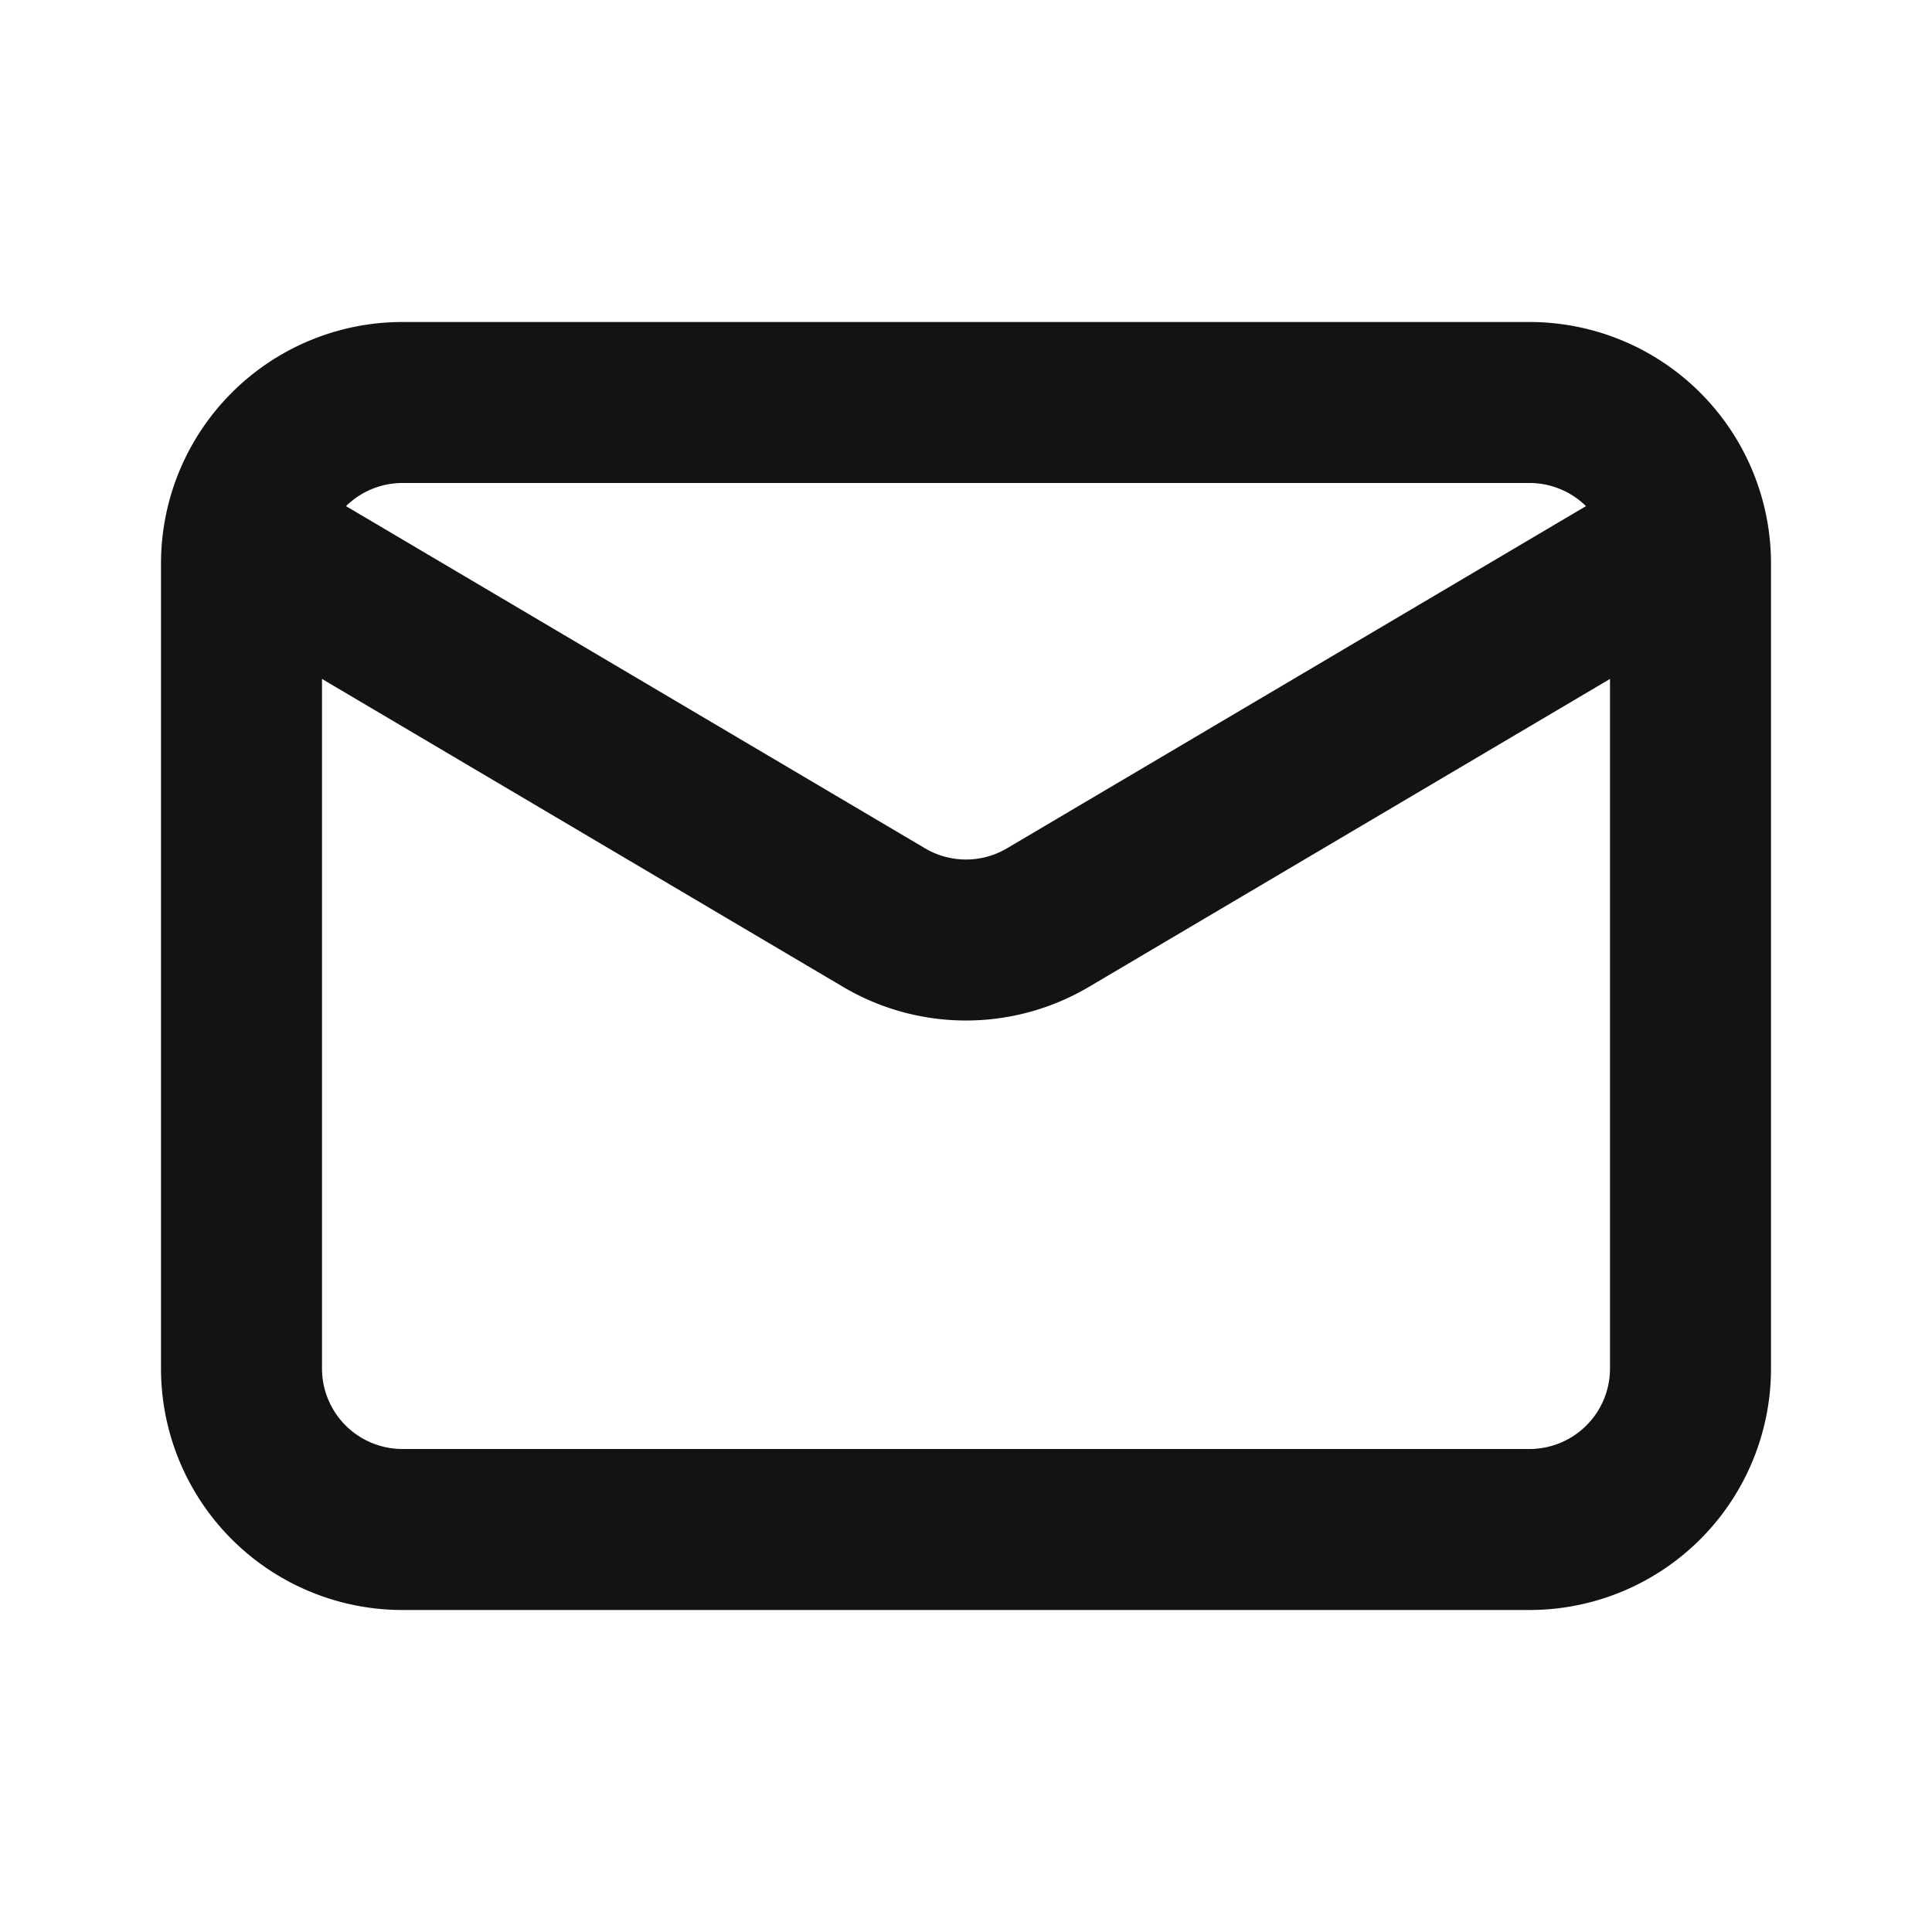 <svg width="24" height="24" fill="none" xmlns="http://www.w3.org/2000/svg"><path d="M19 5H5a2 2 0 0 0-2 2v10a2 2 0 0 0 2 2h14a2 2 0 0 0 2-2V7a2 2 0 0 0-2-2Z" stroke="#131313" stroke-width="2" stroke-linecap="round" stroke-linejoin="round"/><path fill-rule="evenodd" clip-rule="evenodd" d="m3 7.843 7.474 4.417a3 3 0 0 0 3.052 0L21 7.843V7c0-.464-.158-.89-.423-1.23l-8.068 4.768a1 1 0 0 1-1.018 0L3.423 5.77C3.158 6.11 3 6.536 3 7v.843Z" fill="#131313"/></svg>
